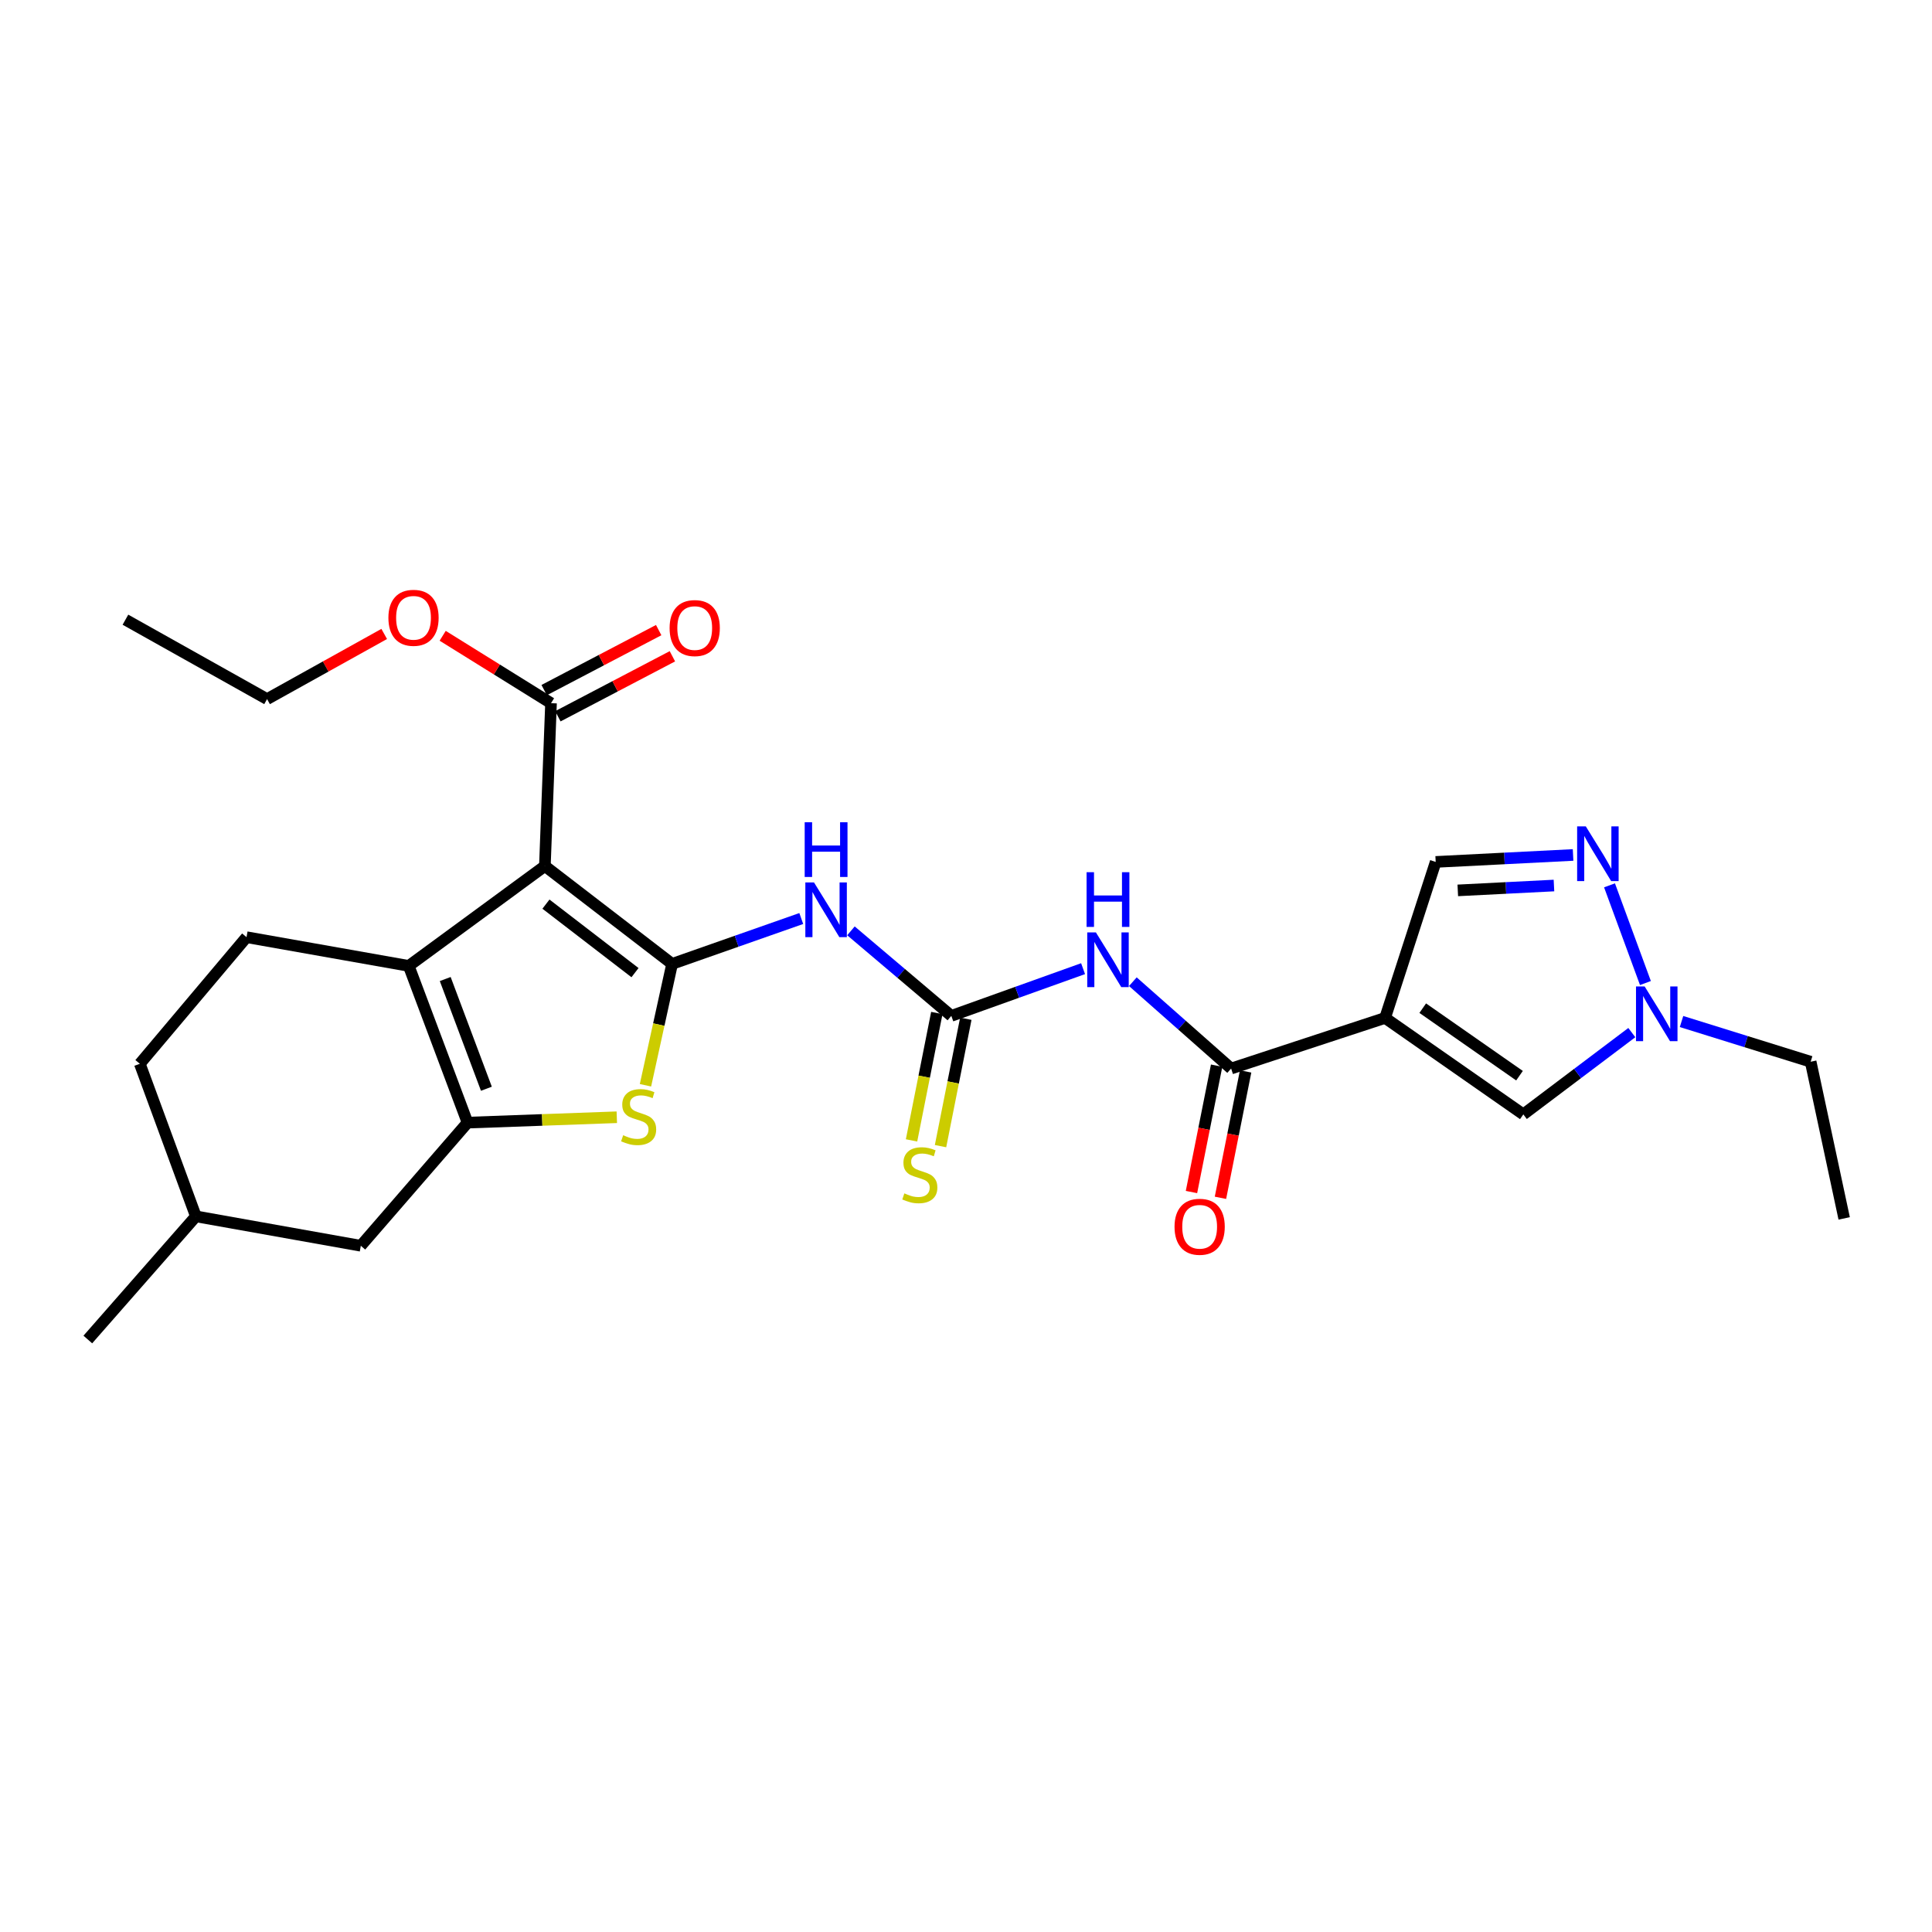 <?xml version='1.0' encoding='iso-8859-1'?>
<svg version='1.1' baseProfile='full'
              xmlns='http://www.w3.org/2000/svg'
                      xmlns:rdkit='http://www.rdkit.org/xml'
                      xmlns:xlink='http://www.w3.org/1999/xlink'
                  xml:space='preserve'
width='1000px' height='1000px' viewBox='0 0 1000 1000'>
<!-- END OF HEADER -->
<rect style='opacity:1.0;fill:#FFFFFF;stroke:none' width='1000' height='1000' x='0' y='0'> </rect>
<path class='bond-0' d='M 347.881,498.912 L 282.029,448.254' style='fill:none;fill-rule:evenodd;stroke:#000000;stroke-width:6px;stroke-linecap:butt;stroke-linejoin:miter;stroke-opacity:1' />
<path class='bond-0' d='M 328.677,503.437 L 282.58,467.977' style='fill:none;fill-rule:evenodd;stroke:#000000;stroke-width:6px;stroke-linecap:butt;stroke-linejoin:miter;stroke-opacity:1' />
<path class='bond-3' d='M 347.881,498.912 L 340.988,530.324' style='fill:none;fill-rule:evenodd;stroke:#000000;stroke-width:6px;stroke-linecap:butt;stroke-linejoin:miter;stroke-opacity:1' />
<path class='bond-3' d='M 340.988,530.324 L 334.096,561.736' style='fill:none;fill-rule:evenodd;stroke:#CCCC00;stroke-width:6px;stroke-linecap:butt;stroke-linejoin:miter;stroke-opacity:1' />
<path class='bond-5' d='M 347.881,498.912 L 381.308,487.168' style='fill:none;fill-rule:evenodd;stroke:#000000;stroke-width:6px;stroke-linecap:butt;stroke-linejoin:miter;stroke-opacity:1' />
<path class='bond-5' d='M 381.308,487.168 L 414.734,475.425' style='fill:none;fill-rule:evenodd;stroke:#0000FF;stroke-width:6px;stroke-linecap:butt;stroke-linejoin:miter;stroke-opacity:1' />
<path class='bond-1' d='M 282.029,448.254 L 211.561,499.948' style='fill:none;fill-rule:evenodd;stroke:#000000;stroke-width:6px;stroke-linecap:butt;stroke-linejoin:miter;stroke-opacity:1' />
<path class='bond-11' d='M 282.029,448.254 L 285.207,363.968' style='fill:none;fill-rule:evenodd;stroke:#000000;stroke-width:6px;stroke-linecap:butt;stroke-linejoin:miter;stroke-opacity:1' />
<path class='bond-14' d='M 211.561,499.948 L 127.607,485.085' style='fill:none;fill-rule:evenodd;stroke:#000000;stroke-width:6px;stroke-linecap:butt;stroke-linejoin:miter;stroke-opacity:1' />
<path class='bond-27' d='M 211.561,499.948 L 242.002,581.073' style='fill:none;fill-rule:evenodd;stroke:#000000;stroke-width:6px;stroke-linecap:butt;stroke-linejoin:miter;stroke-opacity:1' />
<path class='bond-27' d='M 230.449,506.743 L 251.758,563.53' style='fill:none;fill-rule:evenodd;stroke:#000000;stroke-width:6px;stroke-linecap:butt;stroke-linejoin:miter;stroke-opacity:1' />
<path class='bond-2' d='M 242.002,581.073 L 280.63,579.679' style='fill:none;fill-rule:evenodd;stroke:#000000;stroke-width:6px;stroke-linecap:butt;stroke-linejoin:miter;stroke-opacity:1' />
<path class='bond-2' d='M 280.63,579.679 L 319.258,578.285' style='fill:none;fill-rule:evenodd;stroke:#CCCC00;stroke-width:6px;stroke-linecap:butt;stroke-linejoin:miter;stroke-opacity:1' />
<path class='bond-16' d='M 242.002,581.073 L 186.755,644.809' style='fill:none;fill-rule:evenodd;stroke:#000000;stroke-width:6px;stroke-linecap:butt;stroke-linejoin:miter;stroke-opacity:1' />
<path class='bond-4' d='M 716.918,526.879 L 637.23,553.071' style='fill:none;fill-rule:evenodd;stroke:#000000;stroke-width:6px;stroke-linecap:butt;stroke-linejoin:miter;stroke-opacity:1' />
<path class='bond-10' d='M 716.918,526.879 L 788.473,576.807' style='fill:none;fill-rule:evenodd;stroke:#000000;stroke-width:6px;stroke-linecap:butt;stroke-linejoin:miter;stroke-opacity:1' />
<path class='bond-10' d='M 736.404,521.824 L 786.493,556.773' style='fill:none;fill-rule:evenodd;stroke:#000000;stroke-width:6px;stroke-linecap:butt;stroke-linejoin:miter;stroke-opacity:1' />
<path class='bond-13' d='M 716.918,526.879 L 743.109,446.129' style='fill:none;fill-rule:evenodd;stroke:#000000;stroke-width:6px;stroke-linecap:butt;stroke-linejoin:miter;stroke-opacity:1' />
<path class='bond-6' d='M 440.45,481.807 L 466.426,503.812' style='fill:none;fill-rule:evenodd;stroke:#0000FF;stroke-width:6px;stroke-linecap:butt;stroke-linejoin:miter;stroke-opacity:1' />
<path class='bond-6' d='M 466.426,503.812 L 492.403,525.817' style='fill:none;fill-rule:evenodd;stroke:#000000;stroke-width:6px;stroke-linecap:butt;stroke-linejoin:miter;stroke-opacity:1' />
<path class='bond-7' d='M 492.403,525.817 L 526.501,513.599' style='fill:none;fill-rule:evenodd;stroke:#000000;stroke-width:6px;stroke-linecap:butt;stroke-linejoin:miter;stroke-opacity:1' />
<path class='bond-7' d='M 526.501,513.599 L 560.599,501.381' style='fill:none;fill-rule:evenodd;stroke:#0000FF;stroke-width:6px;stroke-linecap:butt;stroke-linejoin:miter;stroke-opacity:1' />
<path class='bond-15' d='M 484.901,524.328 L 478.356,557.297' style='fill:none;fill-rule:evenodd;stroke:#000000;stroke-width:6px;stroke-linecap:butt;stroke-linejoin:miter;stroke-opacity:1' />
<path class='bond-15' d='M 478.356,557.297 L 471.811,590.266' style='fill:none;fill-rule:evenodd;stroke:#CCCC00;stroke-width:6px;stroke-linecap:butt;stroke-linejoin:miter;stroke-opacity:1' />
<path class='bond-15' d='M 499.905,527.306 L 493.36,560.276' style='fill:none;fill-rule:evenodd;stroke:#000000;stroke-width:6px;stroke-linecap:butt;stroke-linejoin:miter;stroke-opacity:1' />
<path class='bond-15' d='M 493.36,560.276 L 486.815,593.245' style='fill:none;fill-rule:evenodd;stroke:#CCCC00;stroke-width:6px;stroke-linecap:butt;stroke-linejoin:miter;stroke-opacity:1' />
<path class='bond-8' d='M 586.359,508.128 L 611.794,530.6' style='fill:none;fill-rule:evenodd;stroke:#0000FF;stroke-width:6px;stroke-linecap:butt;stroke-linejoin:miter;stroke-opacity:1' />
<path class='bond-8' d='M 611.794,530.6 L 637.23,553.071' style='fill:none;fill-rule:evenodd;stroke:#000000;stroke-width:6px;stroke-linecap:butt;stroke-linejoin:miter;stroke-opacity:1' />
<path class='bond-17' d='M 629.728,551.577 L 623.216,584.285' style='fill:none;fill-rule:evenodd;stroke:#000000;stroke-width:6px;stroke-linecap:butt;stroke-linejoin:miter;stroke-opacity:1' />
<path class='bond-17' d='M 623.216,584.285 L 616.704,616.993' style='fill:none;fill-rule:evenodd;stroke:#FF0000;stroke-width:6px;stroke-linecap:butt;stroke-linejoin:miter;stroke-opacity:1' />
<path class='bond-17' d='M 644.731,554.564 L 638.218,587.272' style='fill:none;fill-rule:evenodd;stroke:#000000;stroke-width:6px;stroke-linecap:butt;stroke-linejoin:miter;stroke-opacity:1' />
<path class='bond-17' d='M 638.218,587.272 L 631.706,619.98' style='fill:none;fill-rule:evenodd;stroke:#FF0000;stroke-width:6px;stroke-linecap:butt;stroke-linejoin:miter;stroke-opacity:1' />
<path class='bond-9' d='M 814.222,442.53 L 778.665,444.329' style='fill:none;fill-rule:evenodd;stroke:#0000FF;stroke-width:6px;stroke-linecap:butt;stroke-linejoin:miter;stroke-opacity:1' />
<path class='bond-9' d='M 778.665,444.329 L 743.109,446.129' style='fill:none;fill-rule:evenodd;stroke:#000000;stroke-width:6px;stroke-linecap:butt;stroke-linejoin:miter;stroke-opacity:1' />
<path class='bond-9' d='M 804.328,458.347 L 779.439,459.607' style='fill:none;fill-rule:evenodd;stroke:#0000FF;stroke-width:6px;stroke-linecap:butt;stroke-linejoin:miter;stroke-opacity:1' />
<path class='bond-9' d='M 779.439,459.607 L 754.549,460.866' style='fill:none;fill-rule:evenodd;stroke:#000000;stroke-width:6px;stroke-linecap:butt;stroke-linejoin:miter;stroke-opacity:1' />
<path class='bond-29' d='M 833.081,458.247 L 851.672,508.815' style='fill:none;fill-rule:evenodd;stroke:#0000FF;stroke-width:6px;stroke-linecap:butt;stroke-linejoin:miter;stroke-opacity:1' />
<path class='bond-12' d='M 788.473,576.807 L 816.55,555.64' style='fill:none;fill-rule:evenodd;stroke:#000000;stroke-width:6px;stroke-linecap:butt;stroke-linejoin:miter;stroke-opacity:1' />
<path class='bond-12' d='M 816.55,555.64 L 844.627,534.473' style='fill:none;fill-rule:evenodd;stroke:#0000FF;stroke-width:6px;stroke-linecap:butt;stroke-linejoin:miter;stroke-opacity:1' />
<path class='bond-18' d='M 288.756,370.743 L 318.395,355.216' style='fill:none;fill-rule:evenodd;stroke:#000000;stroke-width:6px;stroke-linecap:butt;stroke-linejoin:miter;stroke-opacity:1' />
<path class='bond-18' d='M 318.395,355.216 L 348.034,339.689' style='fill:none;fill-rule:evenodd;stroke:#FF0000;stroke-width:6px;stroke-linecap:butt;stroke-linejoin:miter;stroke-opacity:1' />
<path class='bond-18' d='M 281.658,357.193 L 311.296,341.666' style='fill:none;fill-rule:evenodd;stroke:#000000;stroke-width:6px;stroke-linecap:butt;stroke-linejoin:miter;stroke-opacity:1' />
<path class='bond-18' d='M 311.296,341.666 L 340.935,326.139' style='fill:none;fill-rule:evenodd;stroke:#FF0000;stroke-width:6px;stroke-linecap:butt;stroke-linejoin:miter;stroke-opacity:1' />
<path class='bond-19' d='M 285.207,363.968 L 257.168,346.526' style='fill:none;fill-rule:evenodd;stroke:#000000;stroke-width:6px;stroke-linecap:butt;stroke-linejoin:miter;stroke-opacity:1' />
<path class='bond-19' d='M 257.168,346.526 L 229.13,329.083' style='fill:none;fill-rule:evenodd;stroke:#FF0000;stroke-width:6px;stroke-linecap:butt;stroke-linejoin:miter;stroke-opacity:1' />
<path class='bond-22' d='M 870.355,528.74 L 903.774,539.146' style='fill:none;fill-rule:evenodd;stroke:#0000FF;stroke-width:6px;stroke-linecap:butt;stroke-linejoin:miter;stroke-opacity:1' />
<path class='bond-22' d='M 903.774,539.146 L 937.192,549.553' style='fill:none;fill-rule:evenodd;stroke:#000000;stroke-width:6px;stroke-linecap:butt;stroke-linejoin:miter;stroke-opacity:1' />
<path class='bond-20' d='M 127.607,485.085 L 72.368,550.615' style='fill:none;fill-rule:evenodd;stroke:#000000;stroke-width:6px;stroke-linecap:butt;stroke-linejoin:miter;stroke-opacity:1' />
<path class='bond-21' d='M 186.755,644.809 L 101.39,629.581' style='fill:none;fill-rule:evenodd;stroke:#000000;stroke-width:6px;stroke-linecap:butt;stroke-linejoin:miter;stroke-opacity:1' />
<path class='bond-23' d='M 198.866,328.129 L 168.552,344.991' style='fill:none;fill-rule:evenodd;stroke:#FF0000;stroke-width:6px;stroke-linecap:butt;stroke-linejoin:miter;stroke-opacity:1' />
<path class='bond-23' d='M 168.552,344.991 L 138.238,361.852' style='fill:none;fill-rule:evenodd;stroke:#000000;stroke-width:6px;stroke-linecap:butt;stroke-linejoin:miter;stroke-opacity:1' />
<path class='bond-28' d='M 72.368,550.615 L 101.39,629.581' style='fill:none;fill-rule:evenodd;stroke:#000000;stroke-width:6px;stroke-linecap:butt;stroke-linejoin:miter;stroke-opacity:1' />
<path class='bond-24' d='M 101.39,629.581 L 45.455,693.326' style='fill:none;fill-rule:evenodd;stroke:#000000;stroke-width:6px;stroke-linecap:butt;stroke-linejoin:miter;stroke-opacity:1' />
<path class='bond-25' d='M 937.192,549.553 L 954.545,630.643' style='fill:none;fill-rule:evenodd;stroke:#000000;stroke-width:6px;stroke-linecap:butt;stroke-linejoin:miter;stroke-opacity:1' />
<path class='bond-26' d='M 138.238,361.852 L 64.924,320.755' style='fill:none;fill-rule:evenodd;stroke:#000000;stroke-width:6px;stroke-linecap:butt;stroke-linejoin:miter;stroke-opacity:1' />
<path  class='atom-4' d='M 322.554 587.597
Q 322.874 587.717, 324.194 588.277
Q 325.514 588.837, 326.954 589.197
Q 328.434 589.517, 329.874 589.517
Q 332.554 589.517, 334.114 588.237
Q 335.674 586.917, 335.674 584.637
Q 335.674 583.077, 334.874 582.117
Q 334.114 581.157, 332.914 580.637
Q 331.714 580.117, 329.714 579.517
Q 327.194 578.757, 325.674 578.037
Q 324.194 577.317, 323.114 575.797
Q 322.074 574.277, 322.074 571.717
Q 322.074 568.157, 324.474 565.957
Q 326.914 563.757, 331.714 563.757
Q 334.994 563.757, 338.714 565.317
L 337.794 568.397
Q 334.394 566.997, 331.834 566.997
Q 329.074 566.997, 327.554 568.157
Q 326.034 569.277, 326.074 571.237
Q 326.074 572.757, 326.834 573.677
Q 327.634 574.597, 328.754 575.117
Q 329.914 575.637, 331.834 576.237
Q 334.394 577.037, 335.914 577.837
Q 337.434 578.637, 338.514 580.277
Q 339.634 581.877, 339.634 584.637
Q 339.634 588.557, 336.994 590.677
Q 334.394 592.757, 330.034 592.757
Q 327.514 592.757, 325.594 592.197
Q 323.714 591.677, 321.474 590.757
L 322.554 587.597
' fill='#CCCC00'/>
<path  class='atom-6' d='M 421.326 456.75
L 430.606 471.75
Q 431.526 473.23, 433.006 475.91
Q 434.486 478.59, 434.566 478.75
L 434.566 456.75
L 438.326 456.75
L 438.326 485.07
L 434.446 485.07
L 424.486 468.67
Q 423.326 466.75, 422.086 464.55
Q 420.886 462.35, 420.526 461.67
L 420.526 485.07
L 416.846 485.07
L 416.846 456.75
L 421.326 456.75
' fill='#0000FF'/>
<path  class='atom-6' d='M 416.506 425.598
L 420.346 425.598
L 420.346 437.638
L 434.826 437.638
L 434.826 425.598
L 438.666 425.598
L 438.666 453.918
L 434.826 453.918
L 434.826 440.838
L 420.346 440.838
L 420.346 453.918
L 416.506 453.918
L 416.506 425.598
' fill='#0000FF'/>
<path  class='atom-8' d='M 567.233 482.602
L 576.513 497.602
Q 577.433 499.082, 578.913 501.762
Q 580.393 504.442, 580.473 504.602
L 580.473 482.602
L 584.233 482.602
L 584.233 510.922
L 580.353 510.922
L 570.393 494.522
Q 569.233 492.602, 567.993 490.402
Q 566.793 488.202, 566.433 487.522
L 566.433 510.922
L 562.753 510.922
L 562.753 482.602
L 567.233 482.602
' fill='#0000FF'/>
<path  class='atom-8' d='M 562.413 451.45
L 566.253 451.45
L 566.253 463.49
L 580.733 463.49
L 580.733 451.45
L 584.573 451.45
L 584.573 479.77
L 580.733 479.77
L 580.733 466.69
L 566.253 466.69
L 566.253 479.77
L 562.413 479.77
L 562.413 451.45
' fill='#0000FF'/>
<path  class='atom-10' d='M 820.803 427.72
L 830.083 442.72
Q 831.003 444.2, 832.483 446.88
Q 833.963 449.56, 834.043 449.72
L 834.043 427.72
L 837.803 427.72
L 837.803 456.04
L 833.923 456.04
L 823.963 439.64
Q 822.803 437.72, 821.563 435.52
Q 820.363 433.32, 820.003 432.64
L 820.003 456.04
L 816.323 456.04
L 816.323 427.72
L 820.803 427.72
' fill='#0000FF'/>
<path  class='atom-13' d='M 851.27 510.586
L 860.55 525.586
Q 861.47 527.066, 862.95 529.746
Q 864.43 532.426, 864.51 532.586
L 864.51 510.586
L 868.27 510.586
L 868.27 538.906
L 864.39 538.906
L 854.43 522.506
Q 853.27 520.586, 852.03 518.386
Q 850.83 516.186, 850.47 515.506
L 850.47 538.906
L 846.79 538.906
L 846.79 510.586
L 851.27 510.586
' fill='#0000FF'/>
<path  class='atom-16' d='M 468.094 617.69
Q 468.414 617.81, 469.734 618.37
Q 471.054 618.93, 472.494 619.29
Q 473.974 619.61, 475.414 619.61
Q 478.094 619.61, 479.654 618.33
Q 481.214 617.01, 481.214 614.73
Q 481.214 613.17, 480.414 612.21
Q 479.654 611.25, 478.454 610.73
Q 477.254 610.21, 475.254 609.61
Q 472.734 608.85, 471.214 608.13
Q 469.734 607.41, 468.654 605.89
Q 467.614 604.37, 467.614 601.81
Q 467.614 598.25, 470.014 596.05
Q 472.454 593.85, 477.254 593.85
Q 480.534 593.85, 484.254 595.41
L 483.334 598.49
Q 479.934 597.09, 477.374 597.09
Q 474.614 597.09, 473.094 598.25
Q 471.574 599.37, 471.614 601.33
Q 471.614 602.85, 472.374 603.77
Q 473.174 604.69, 474.294 605.21
Q 475.454 605.73, 477.374 606.33
Q 479.934 607.13, 481.454 607.93
Q 482.974 608.73, 484.054 610.37
Q 485.174 611.97, 485.174 614.73
Q 485.174 618.65, 482.534 620.77
Q 479.934 622.85, 475.574 622.85
Q 473.054 622.85, 471.134 622.29
Q 469.254 621.77, 467.014 620.85
L 468.094 617.69
' fill='#CCCC00'/>
<path  class='atom-18' d='M 607.938 634.972
Q 607.938 628.172, 611.298 624.372
Q 614.658 620.572, 620.938 620.572
Q 627.218 620.572, 630.578 624.372
Q 633.938 628.172, 633.938 634.972
Q 633.938 641.852, 630.538 645.772
Q 627.138 649.652, 620.938 649.652
Q 614.698 649.652, 611.298 645.772
Q 607.938 641.892, 607.938 634.972
M 620.938 646.452
Q 625.258 646.452, 627.578 643.572
Q 629.938 640.652, 629.938 634.972
Q 629.938 629.412, 627.578 626.612
Q 625.258 623.772, 620.938 623.772
Q 616.618 623.772, 614.258 626.572
Q 611.938 629.372, 611.938 634.972
Q 611.938 640.692, 614.258 643.572
Q 616.618 646.452, 620.938 646.452
' fill='#FF0000'/>
<path  class='atom-19' d='M 346.584 325.084
Q 346.584 318.284, 349.944 314.484
Q 353.304 310.684, 359.584 310.684
Q 365.864 310.684, 369.224 314.484
Q 372.584 318.284, 372.584 325.084
Q 372.584 331.964, 369.184 335.884
Q 365.784 339.764, 359.584 339.764
Q 353.344 339.764, 349.944 335.884
Q 346.584 332.004, 346.584 325.084
M 359.584 336.564
Q 363.904 336.564, 366.224 333.684
Q 368.584 330.764, 368.584 325.084
Q 368.584 319.524, 366.224 316.724
Q 363.904 313.884, 359.584 313.884
Q 355.264 313.884, 352.904 316.684
Q 350.584 319.484, 350.584 325.084
Q 350.584 330.804, 352.904 333.684
Q 355.264 336.564, 359.584 336.564
' fill='#FF0000'/>
<path  class='atom-20' d='M 201.034 319.772
Q 201.034 312.972, 204.394 309.172
Q 207.754 305.372, 214.034 305.372
Q 220.314 305.372, 223.674 309.172
Q 227.034 312.972, 227.034 319.772
Q 227.034 326.652, 223.634 330.572
Q 220.234 334.452, 214.034 334.452
Q 207.794 334.452, 204.394 330.572
Q 201.034 326.692, 201.034 319.772
M 214.034 331.252
Q 218.354 331.252, 220.674 328.372
Q 223.034 325.452, 223.034 319.772
Q 223.034 314.212, 220.674 311.412
Q 218.354 308.572, 214.034 308.572
Q 209.714 308.572, 207.354 311.372
Q 205.034 314.172, 205.034 319.772
Q 205.034 325.492, 207.354 328.372
Q 209.714 331.252, 214.034 331.252
' fill='#FF0000'/>
</svg>
